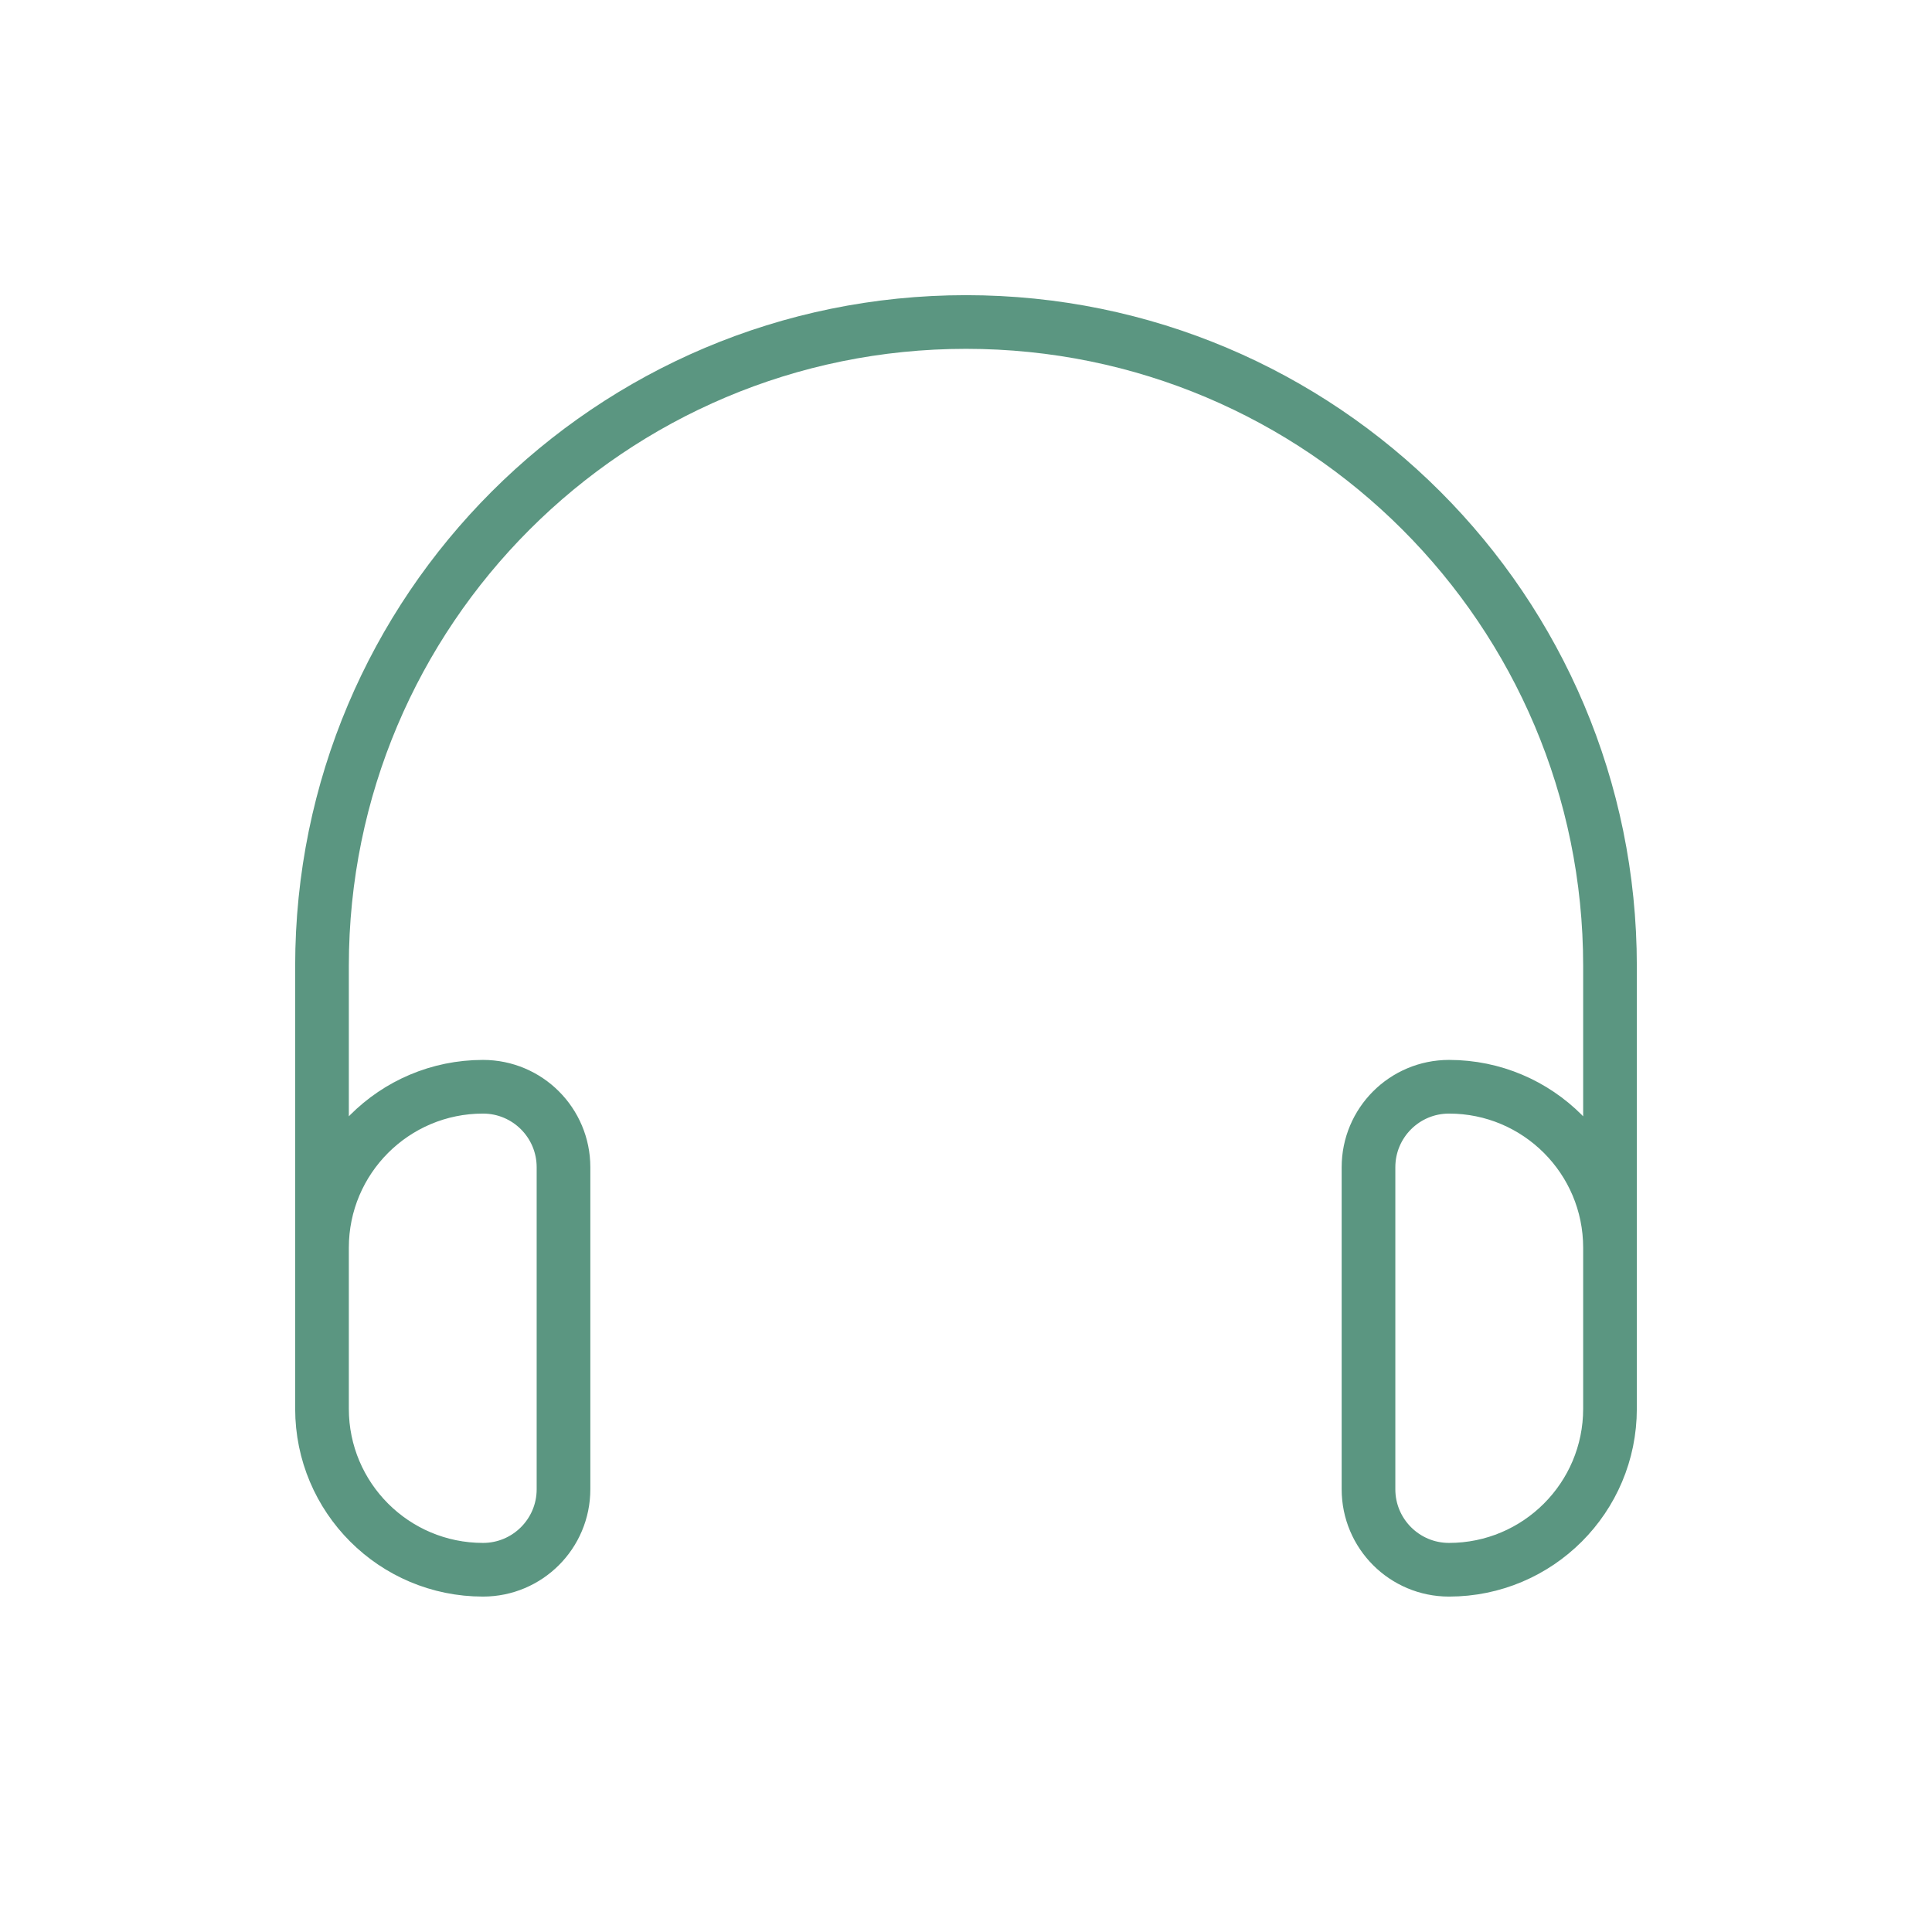 <svg width="72" height="72" viewBox="0 0 72 72" fill="none" xmlns="http://www.w3.org/2000/svg">
    <path d="M60 48V36C60 22.745 49.255 12 36 12C22.745 12 12 22.745 12 36V48M18 58.5C14.686 58.5 12 55.814 12 52.5V46.5C12 43.186 14.686 40.5 18 40.5C19.657 40.5 21 41.843 21 43.5V55.5C21 57.157 19.657 58.5 18 58.5ZM54 58.5C52.343 58.5 51 57.157 51 55.5V43.5C51 41.843 52.343 40.5 54 40.5C57.314 40.5 60 43.186 60 46.5V52.5C60 55.814 57.314 58.5 54 58.5Z" stroke="#5B9681" stroke-width="2" stroke-linecap="round" stroke-linejoin="round"/>
</svg>
